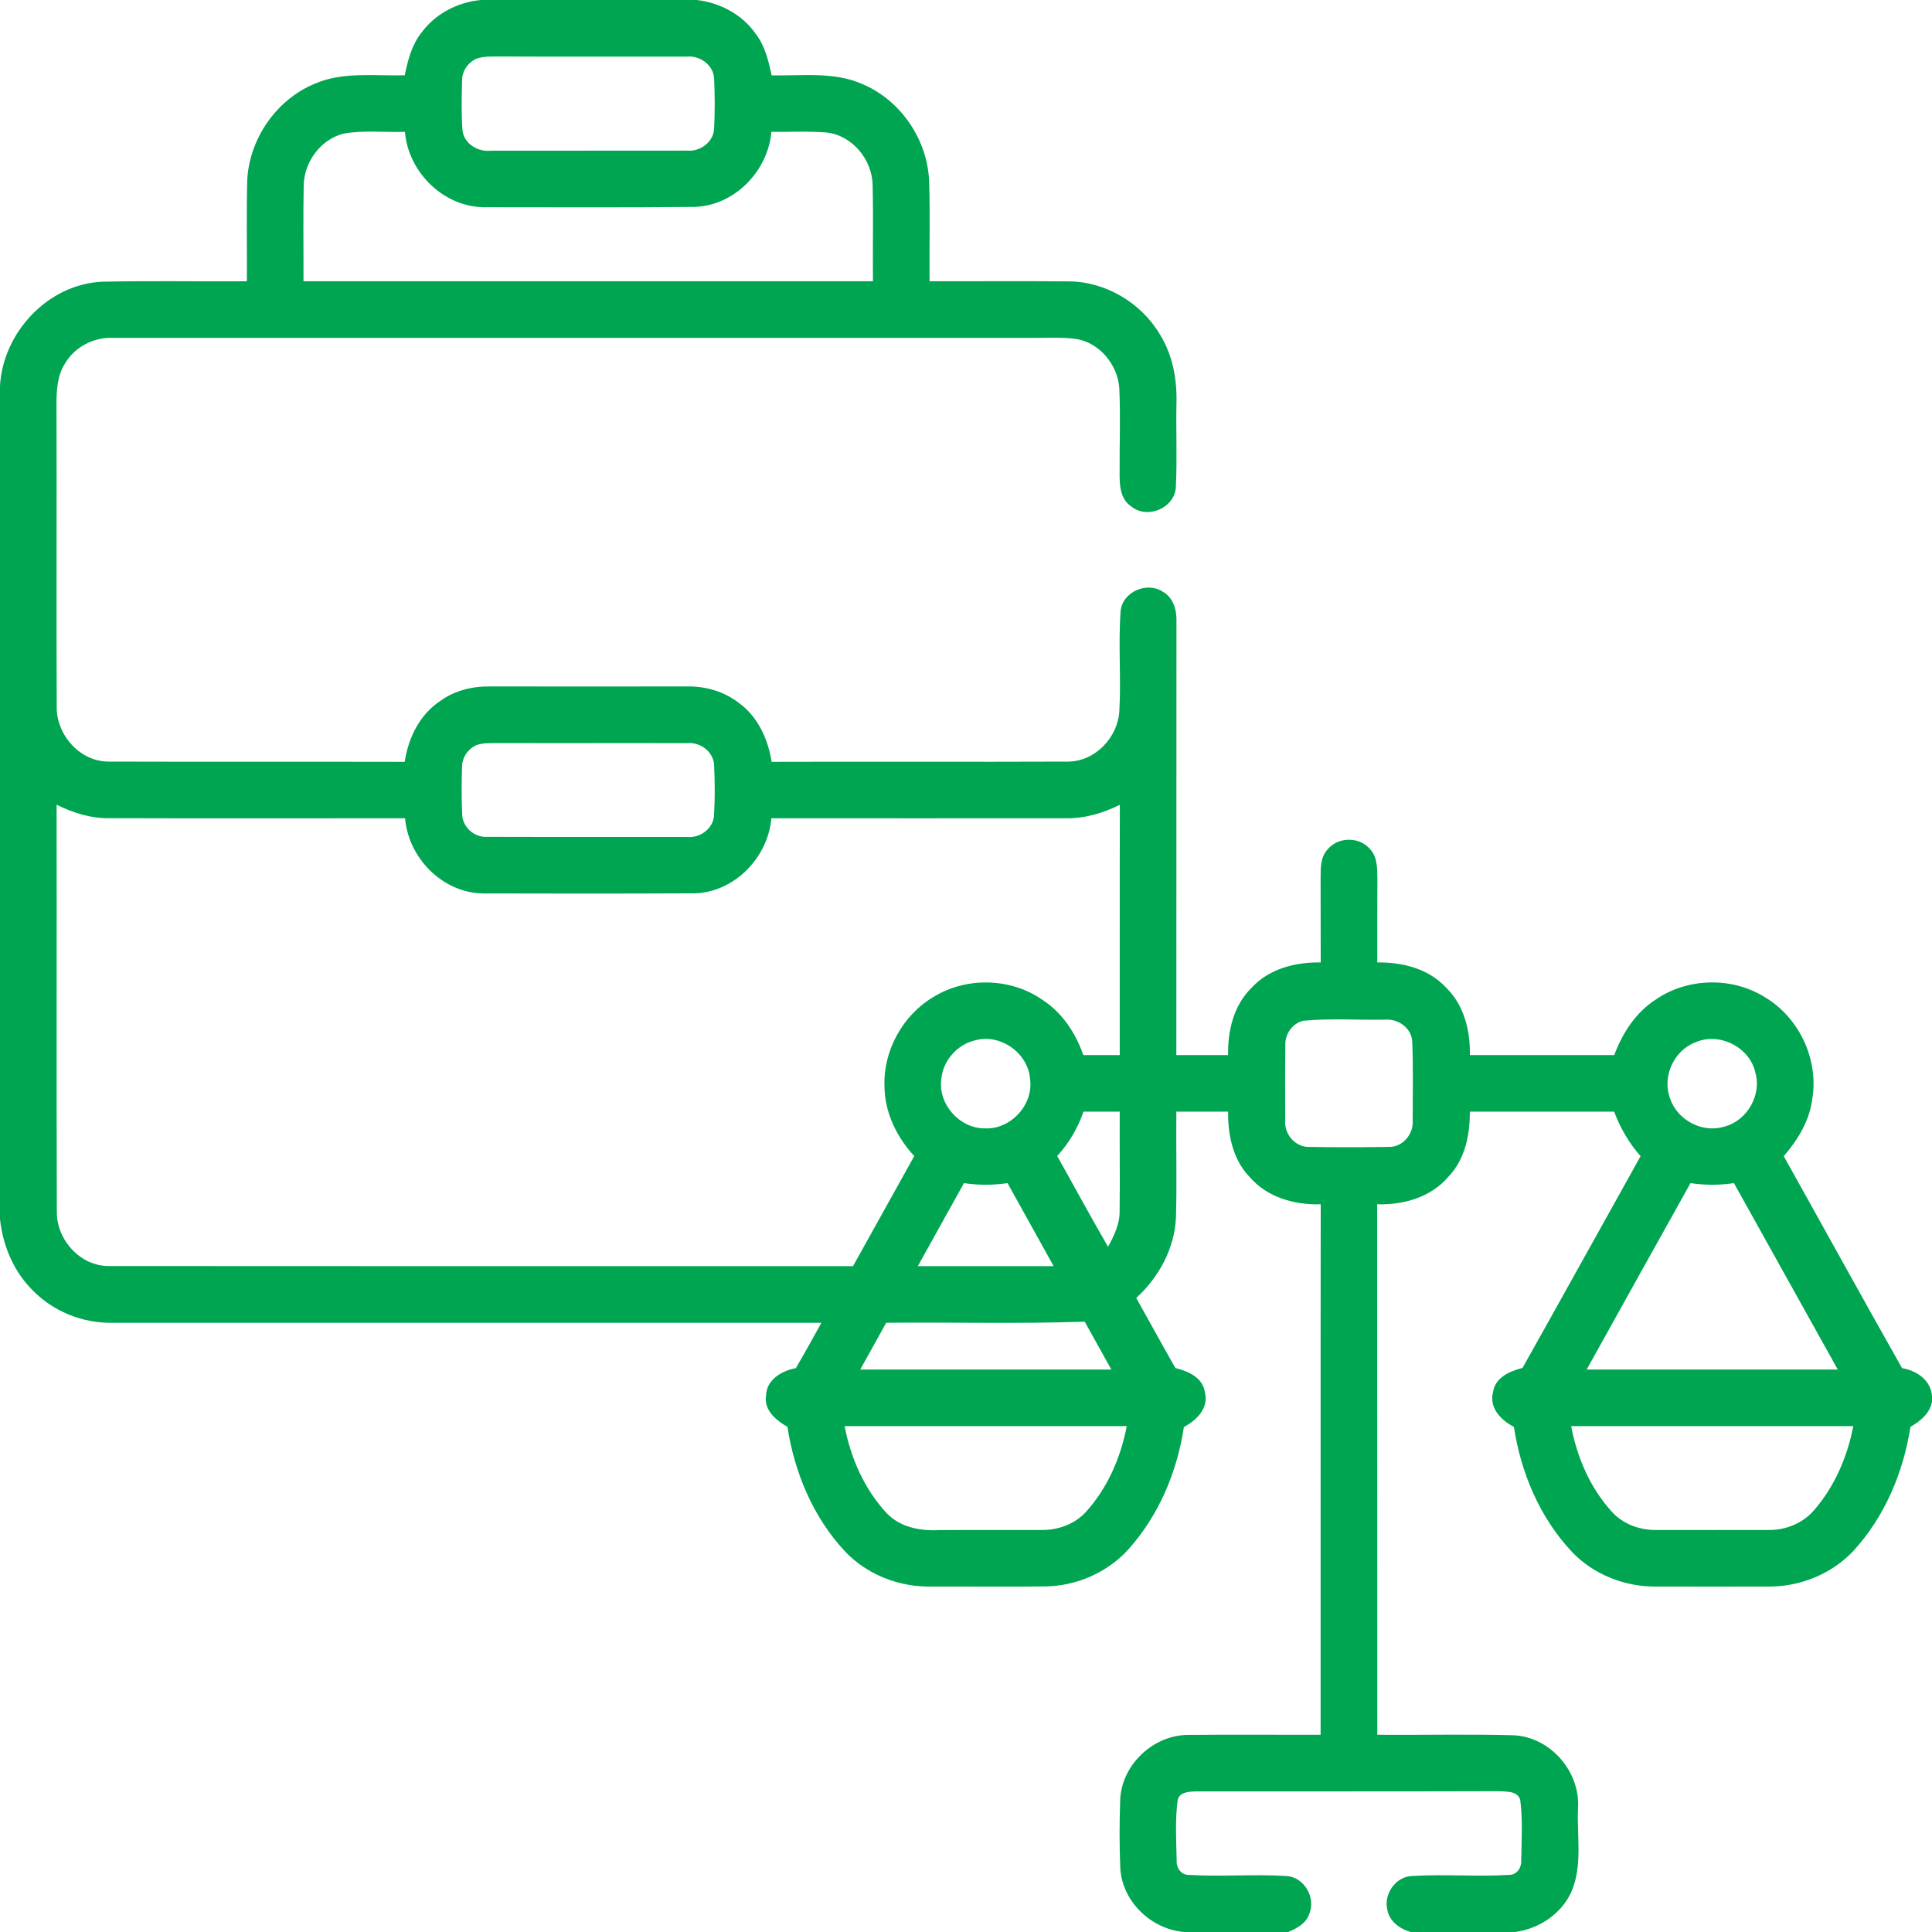 <?xml version="1.0" encoding="UTF-8"?>
<svg xmlns="http://www.w3.org/2000/svg" xmlns:xlink="http://www.w3.org/1999/xlink" width="70px" height="70px" viewBox="0 0 70 70" version="1.1">
<g id="surface1">
<path style=" stroke:none;fill-rule:nonzero;fill:rgb(0%,64.706%,31.765%);fill-opacity:1;" d="M 17.43 0 L 25.242 0 C 26.078 0.094 26.883 0.52 27.371 1.211 C 27.711 1.648 27.844 2.195 27.957 2.73 C 29.059 2.754 30.223 2.586 31.258 3.051 C 32.645 3.641 33.605 5.066 33.664 6.566 C 33.703 7.773 33.668 8.984 33.68 10.191 C 35.352 10.195 37.02 10.18 38.691 10.195 C 40.039 10.191 41.34 10.961 42.023 12.113 C 42.492 12.859 42.652 13.758 42.625 14.629 C 42.605 15.625 42.652 16.625 42.605 17.625 C 42.586 18.391 41.586 18.832 40.996 18.355 C 40.574 18.082 40.559 17.543 40.566 17.094 C 40.559 16.09 40.602 15.086 40.555 14.082 C 40.504 13.219 39.836 12.402 38.965 12.277 C 38.418 12.207 37.871 12.246 37.324 12.242 C 26.246 12.242 15.172 12.242 4.098 12.242 C 3.402 12.211 2.711 12.566 2.359 13.164 C 2.078 13.598 2.047 14.129 2.047 14.629 C 2.059 18.277 2.039 21.926 2.055 25.574 C 2.023 26.613 2.895 27.609 3.957 27.594 C 7.523 27.605 11.098 27.594 14.664 27.602 C 14.793 26.734 15.207 25.887 15.953 25.395 C 16.477 25.016 17.129 24.859 17.77 24.871 C 20.141 24.875 22.516 24.875 24.891 24.871 C 25.559 24.859 26.234 25.051 26.766 25.465 C 27.457 25.961 27.828 26.777 27.957 27.602 C 31.535 27.59 35.117 27.609 38.699 27.594 C 39.676 27.59 40.5 26.723 40.555 25.766 C 40.625 24.559 40.512 23.344 40.602 22.141 C 40.668 21.438 41.566 21.055 42.141 21.445 C 42.527 21.664 42.645 22.137 42.625 22.555 C 42.621 27.777 42.625 33 42.621 38.227 C 43.246 38.227 43.871 38.227 44.496 38.227 C 44.48 37.344 44.699 36.414 45.355 35.781 C 45.988 35.094 46.945 34.855 47.852 34.871 C 47.852 33.871 47.852 32.867 47.848 31.863 C 47.852 31.484 47.828 31.047 48.117 30.758 C 48.5 30.312 49.258 30.316 49.637 30.762 C 49.914 31.051 49.898 31.48 49.906 31.855 C 49.902 32.859 49.898 33.867 49.902 34.871 C 50.809 34.859 51.762 35.094 52.395 35.785 C 53.051 36.418 53.27 37.344 53.258 38.227 C 55 38.227 56.742 38.227 58.488 38.227 C 58.785 37.426 59.273 36.672 60.004 36.207 C 61.16 35.418 62.766 35.391 63.949 36.133 C 65.188 36.871 65.898 38.383 65.664 39.809 C 65.566 40.602 65.141 41.297 64.629 41.891 C 66.059 44.449 67.473 47.02 68.914 49.57 C 69.449 49.66 69.957 50.004 70 50.586 L 70 50.789 C 69.918 51.219 69.574 51.492 69.219 51.699 C 68.961 53.352 68.285 54.965 67.141 56.203 C 66.367 57.023 65.246 57.48 64.121 57.484 C 62.754 57.488 61.391 57.484 60.023 57.484 C 58.891 57.5 57.75 57.059 56.965 56.238 C 55.797 55 55.105 53.371 54.852 51.699 C 54.395 51.461 53.945 51.016 54.094 50.445 C 54.168 49.906 54.703 49.68 55.164 49.562 C 56.598 47.008 58.016 44.445 59.441 41.891 C 59.027 41.418 58.703 40.871 58.484 40.277 C 56.742 40.277 54.996 40.277 53.254 40.277 C 53.262 41.117 53.082 42.004 52.48 42.633 C 51.848 43.379 50.848 43.664 49.898 43.633 C 49.898 50.039 49.898 56.445 49.902 62.855 C 51.543 62.867 53.184 62.828 54.824 62.871 C 56.156 62.922 57.25 64.172 57.176 65.492 C 57.125 66.508 57.352 67.59 56.93 68.551 C 56.566 69.352 55.758 69.883 54.898 70 L 51.109 70 C 50.715 69.887 50.328 69.609 50.262 69.176 C 50.137 68.625 50.559 68.012 51.129 67.973 C 52.312 67.895 53.504 68.004 54.691 67.93 C 54.961 67.926 55.133 67.664 55.117 67.414 C 55.129 66.684 55.176 65.945 55.082 65.223 C 54.996 64.875 54.559 64.918 54.281 64.898 C 50.637 64.91 46.984 64.902 43.336 64.906 C 43.09 64.914 42.727 64.922 42.668 65.227 C 42.574 65.949 42.617 66.684 42.633 67.406 C 42.613 67.66 42.785 67.93 43.059 67.93 C 44.246 68.004 45.441 67.895 46.629 67.973 C 47.246 68.02 47.668 68.734 47.449 69.309 C 47.348 69.672 47 69.867 46.672 70 L 42.91 70 C 41.715 69.906 40.656 68.898 40.59 67.684 C 40.555 66.863 40.559 66.043 40.586 65.223 C 40.629 63.945 41.793 62.848 43.07 62.859 C 44.66 62.844 46.258 62.859 47.848 62.855 C 47.852 56.445 47.844 50.039 47.852 43.633 C 46.906 43.664 45.91 43.383 45.277 42.645 C 44.668 42.016 44.488 41.125 44.496 40.277 C 43.871 40.277 43.246 40.277 42.621 40.277 C 42.609 41.547 42.641 42.816 42.609 44.086 C 42.566 45.219 41.996 46.273 41.168 47.027 C 41.641 47.871 42.105 48.723 42.586 49.566 C 43.051 49.68 43.582 49.91 43.656 50.449 C 43.805 51.02 43.352 51.461 42.895 51.703 C 42.648 53.34 41.977 54.93 40.859 56.164 C 40.098 56.988 38.988 57.465 37.871 57.48 C 36.504 57.496 35.133 57.48 33.766 57.484 C 32.598 57.512 31.418 57.062 30.609 56.203 C 29.461 54.969 28.785 53.355 28.531 51.699 C 28.125 51.461 27.676 51.105 27.754 50.574 C 27.766 49.988 28.324 49.664 28.836 49.57 C 29.152 49.027 29.457 48.477 29.762 47.926 C 21.207 47.926 12.652 47.926 4.102 47.926 C 2.996 47.957 1.895 47.508 1.137 46.703 C 0.473 46.023 0.102 45.109 0 44.172 L 0 13.977 C 0.109 12.047 1.738 10.293 3.703 10.207 C 5.449 10.168 7.195 10.203 8.945 10.191 C 8.953 8.98 8.926 7.77 8.957 6.562 C 9.016 5.055 9.996 3.621 11.391 3.039 C 12.422 2.586 13.574 2.758 14.664 2.727 C 14.777 2.184 14.918 1.625 15.27 1.184 C 15.773 0.496 16.586 0.074 17.43 0 M 17.277 2.121 C 16.973 2.246 16.754 2.551 16.742 2.883 C 16.727 3.5 16.711 4.117 16.758 4.734 C 16.82 5.207 17.305 5.504 17.758 5.461 C 20.133 5.461 22.512 5.461 24.887 5.457 C 25.363 5.504 25.859 5.148 25.875 4.648 C 25.902 4.055 25.902 3.461 25.875 2.867 C 25.863 2.367 25.367 2.004 24.887 2.051 C 22.656 2.047 20.422 2.059 18.188 2.047 C 17.883 2.055 17.57 2.023 17.277 2.121 M 11.004 6.715 C 10.98 7.871 11 9.031 10.996 10.191 C 17.871 10.191 24.75 10.191 31.629 10.191 C 31.617 9.027 31.645 7.867 31.617 6.707 C 31.602 5.785 30.883 4.906 29.953 4.801 C 29.285 4.746 28.617 4.785 27.949 4.777 C 27.824 6.199 26.613 7.457 25.16 7.496 C 22.652 7.523 20.141 7.508 17.633 7.508 C 16.117 7.547 14.793 6.266 14.672 4.777 C 13.934 4.801 13.184 4.711 12.453 4.84 C 11.617 5.047 11.02 5.867 11.004 6.715 M 17.277 26.992 C 16.969 27.117 16.75 27.43 16.742 27.762 C 16.723 28.344 16.719 28.93 16.746 29.516 C 16.762 29.969 17.184 30.344 17.633 30.32 C 20.051 30.328 22.473 30.32 24.891 30.324 C 25.359 30.375 25.848 30.023 25.871 29.535 C 25.906 28.945 25.902 28.348 25.875 27.758 C 25.875 27.254 25.383 26.875 24.895 26.926 C 22.613 26.918 20.332 26.93 18.051 26.922 C 17.793 26.93 17.523 26.906 17.277 26.992 M 2.051 29.156 C 2.059 34.066 2.043 38.977 2.059 43.887 C 2.039 44.91 2.906 45.883 3.953 45.871 C 12.938 45.879 21.922 45.875 30.906 45.875 C 31.645 44.543 32.387 43.215 33.125 41.887 C 32.492 41.203 32.059 40.32 32.047 39.379 C 31.992 38.078 32.699 36.789 33.816 36.125 C 35 35.391 36.605 35.422 37.754 36.215 C 38.477 36.68 38.973 37.422 39.25 38.227 C 39.691 38.227 40.133 38.227 40.57 38.227 C 40.574 35.203 40.566 32.184 40.574 29.16 C 39.949 29.469 39.266 29.668 38.562 29.648 C 35.023 29.652 31.484 29.648 27.949 29.648 C 27.824 31.07 26.613 32.328 25.164 32.367 C 22.605 32.379 20.047 32.379 17.488 32.371 C 16.027 32.344 14.797 31.082 14.676 29.648 C 11.105 29.648 7.535 29.656 3.965 29.645 C 3.297 29.656 2.645 29.453 2.051 29.156 M 47.215 36.984 C 46.828 37.078 46.551 37.469 46.57 37.867 C 46.559 38.781 46.562 39.691 46.566 40.605 C 46.527 41.09 46.926 41.562 47.422 41.555 C 48.391 41.57 49.359 41.57 50.328 41.555 C 50.824 41.562 51.223 41.086 51.184 40.598 C 51.184 39.645 51.207 38.691 51.168 37.738 C 51.145 37.246 50.652 36.902 50.184 36.945 C 49.195 36.961 48.199 36.891 47.215 36.984 M 35.34 37.691 C 34.68 37.84 34.156 38.438 34.105 39.109 C 33.988 40.016 34.777 40.895 35.691 40.883 C 36.629 40.926 37.457 40.016 37.32 39.086 C 37.246 38.148 36.246 37.445 35.34 37.691 M 61.418 37.77 C 60.641 38.066 60.211 39.023 60.512 39.805 C 60.773 40.586 61.684 41.066 62.473 40.82 C 63.305 40.609 63.844 39.664 63.594 38.836 C 63.375 37.926 62.277 37.383 61.418 37.77 M 39.258 40.277 C 39.051 40.871 38.73 41.422 38.305 41.883 C 38.918 42.977 39.516 44.086 40.145 45.172 C 40.367 44.773 40.57 44.352 40.566 43.887 C 40.582 42.684 40.562 41.48 40.57 40.277 C 40.133 40.277 39.695 40.277 39.258 40.277 M 33.254 45.875 C 34.895 45.875 36.535 45.875 38.176 45.875 C 37.621 44.871 37.062 43.867 36.504 42.867 C 35.98 42.945 35.449 42.945 34.926 42.867 C 34.367 43.867 33.809 44.871 33.254 45.875 M 57.488 49.621 C 60.52 49.621 63.551 49.621 66.586 49.621 C 65.332 47.367 64.078 45.117 62.824 42.867 C 62.301 42.945 61.77 42.945 61.25 42.867 C 59.992 45.117 58.742 47.367 57.488 49.621 M 31.168 49.621 C 34.199 49.621 37.23 49.621 40.266 49.621 C 39.945 49.039 39.621 48.465 39.301 47.887 C 36.906 47.969 34.508 47.902 32.109 47.926 C 31.797 48.488 31.48 49.055 31.168 49.621 M 30.602 51.672 C 30.824 52.828 31.316 53.953 32.125 54.824 C 32.613 55.34 33.355 55.477 34.039 55.438 C 35.27 55.43 36.5 55.438 37.73 55.434 C 38.324 55.445 38.93 55.227 39.336 54.789 C 40.125 53.926 40.605 52.812 40.824 51.672 C 37.418 51.672 34.012 51.672 30.602 51.672 M 56.926 51.672 C 57.141 52.812 57.621 53.922 58.41 54.785 C 58.816 55.227 59.422 55.445 60.016 55.434 C 61.383 55.434 62.75 55.438 64.117 55.434 C 64.699 55.434 65.285 55.199 65.684 54.766 C 66.457 53.898 66.93 52.801 67.148 51.672 C 63.738 51.672 60.332 51.672 56.926 51.672 Z M 56.926 51.672 "/>
</g>
</svg>
